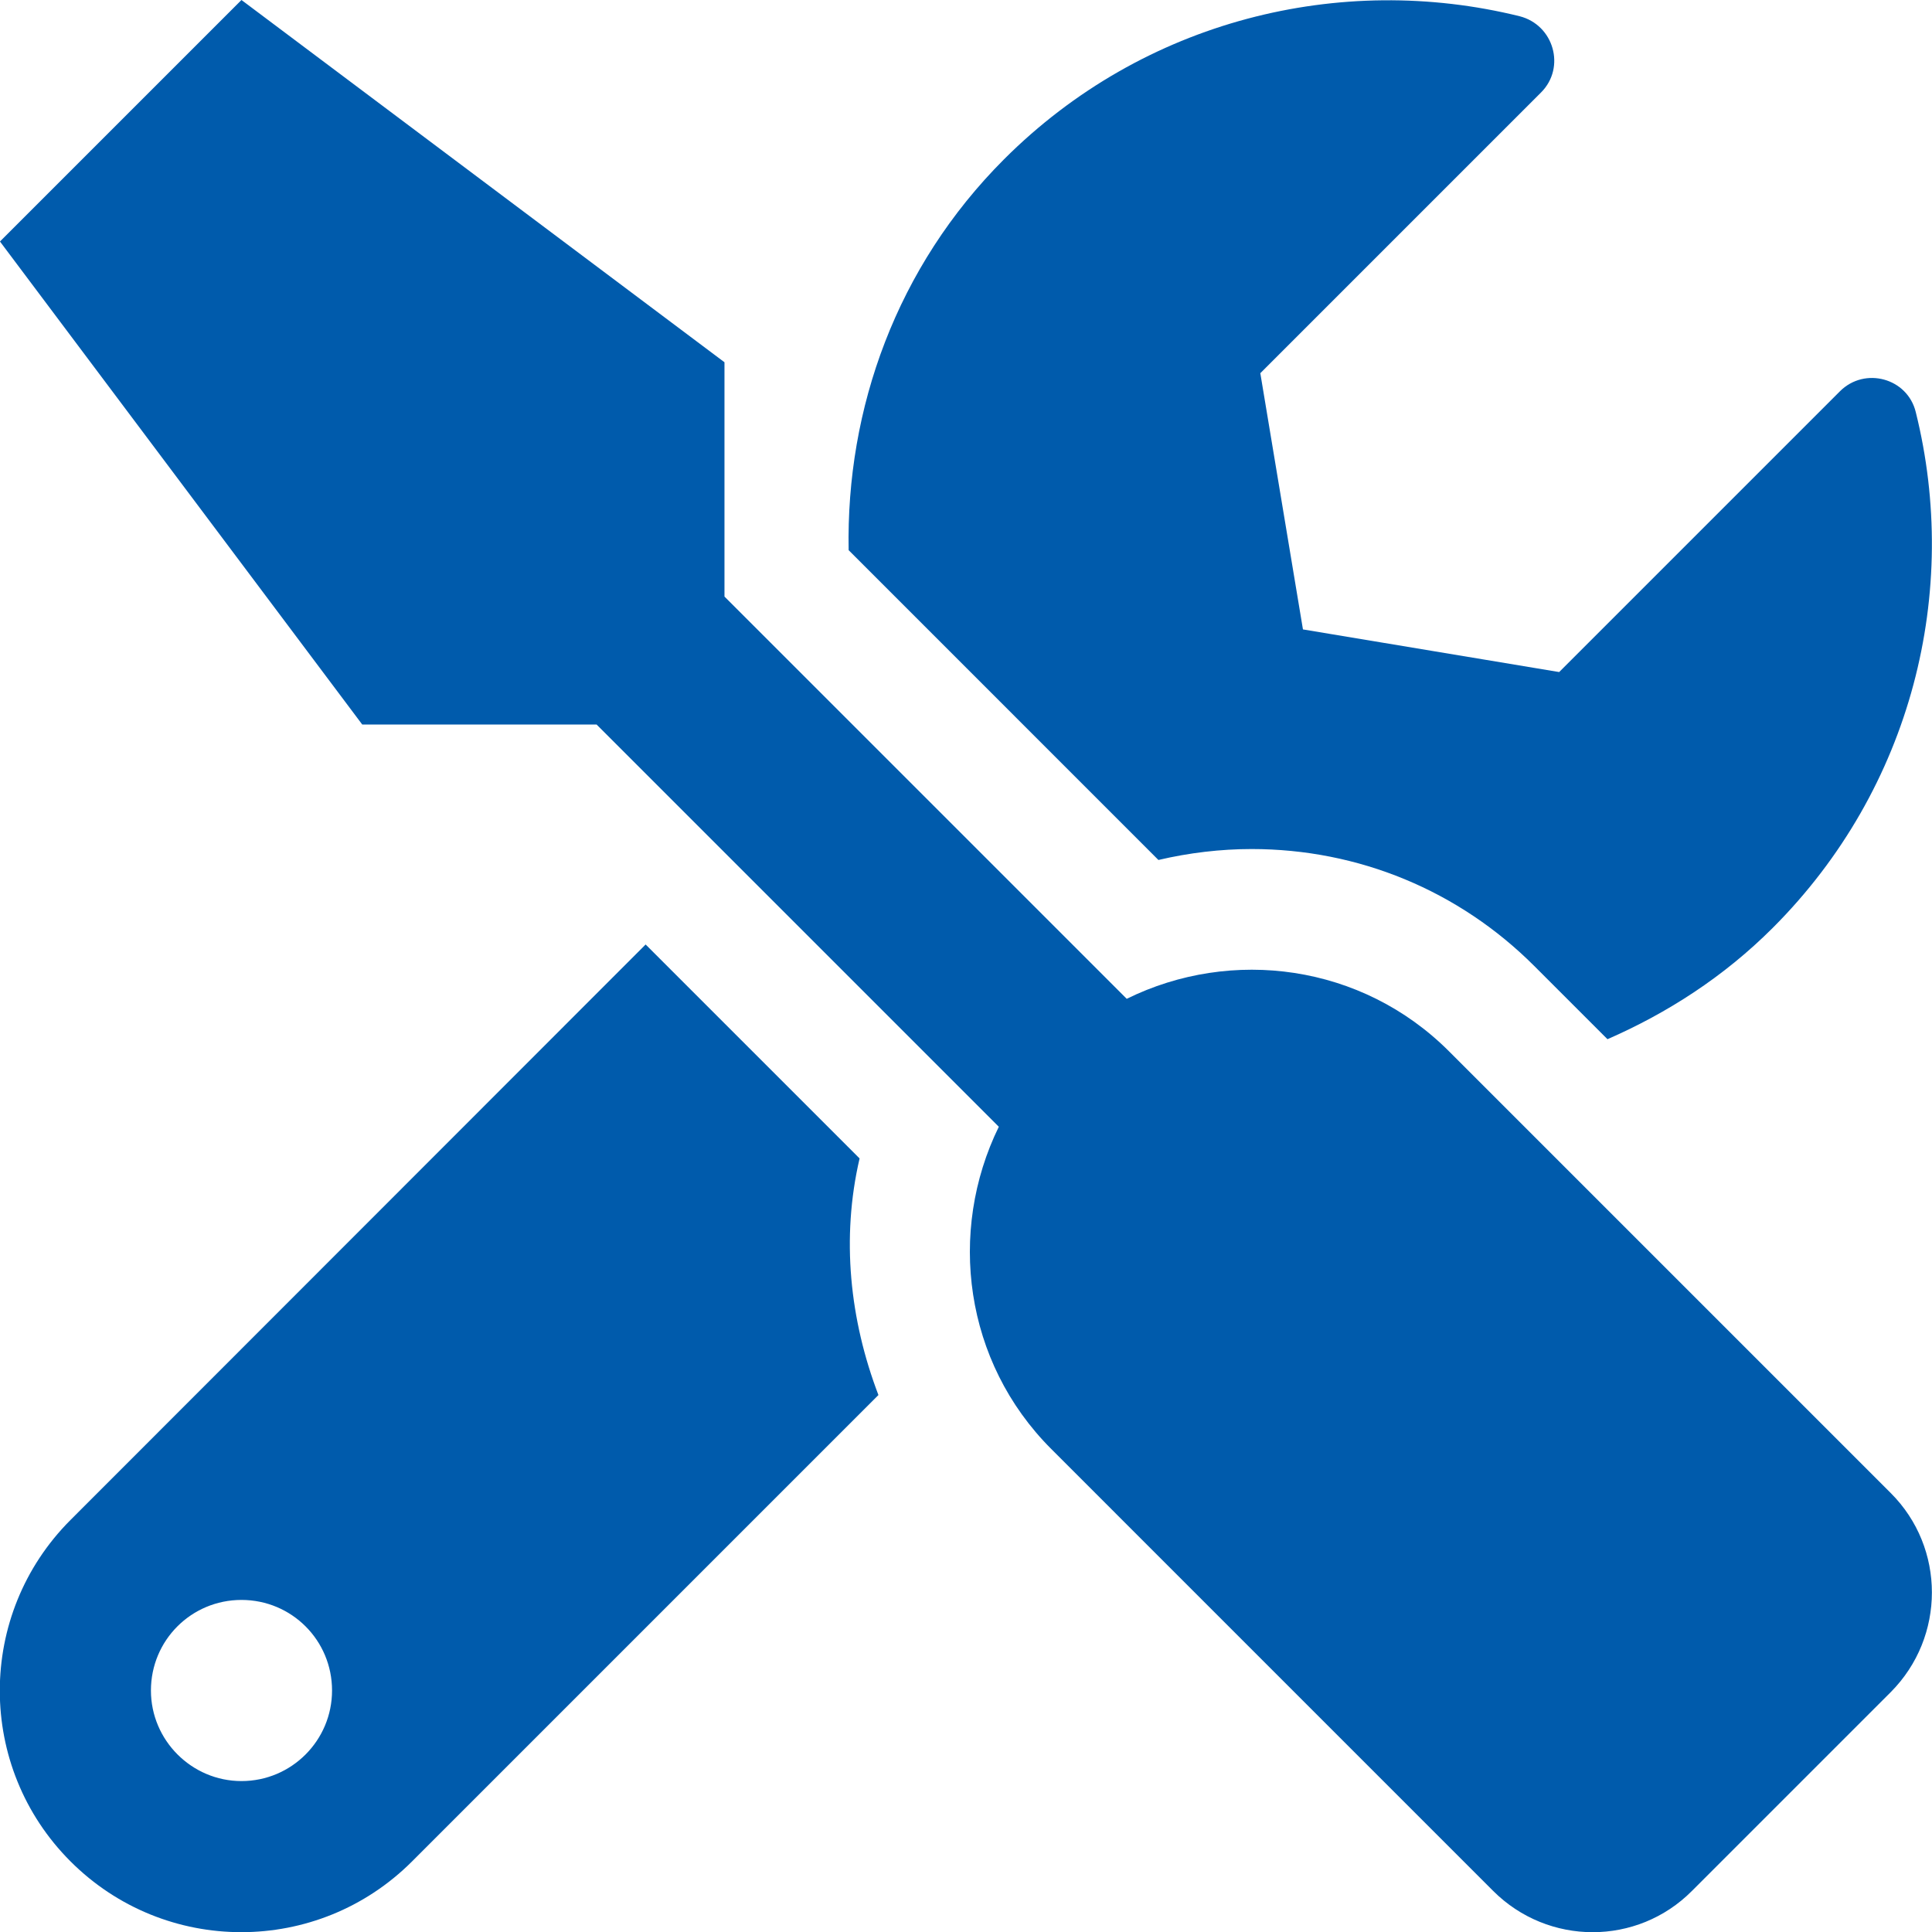 <svg width="74" height="74" viewBox="0 0 74 74" fill="none" xmlns="http://www.w3.org/2000/svg">
<g clip-path="url(#clip0_1775_5128)">
<path d="M72.424 57.191L55.499 40.266C52.161 36.928 47.174 36.277 43.156 38.257L27.749 22.85V13.875L9.249 0L-0.001 9.25L13.874 27.75H22.85L38.257 43.157C36.291 47.175 36.927 52.161 40.266 55.5L57.19 72.425C59.301 74.535 62.712 74.535 64.807 72.425L72.424 64.808C74.52 62.698 74.52 59.287 72.424 57.191ZM47.94 32.52C52.031 32.52 55.875 34.109 58.766 37L61.57 39.804C63.853 38.807 66.021 37.419 67.9 35.54C73.262 30.178 75.083 22.634 73.378 15.783C73.06 14.482 71.427 14.034 70.473 14.988L59.72 25.741L49.906 24.108L48.273 14.294L59.026 3.541C59.98 2.587 59.517 0.954 58.202 0.621C51.351 -1.07 43.807 0.752 38.459 6.099C34.34 10.218 32.403 15.653 32.505 21.073L44.37 32.939C45.541 32.664 46.755 32.52 47.94 32.52ZM32.924 44.371L24.729 36.176L2.702 58.217C-0.911 61.831 -0.911 67.684 2.702 71.297C6.315 74.91 12.169 74.91 15.782 71.297L33.646 53.433C32.548 50.557 32.215 47.421 32.924 44.371ZM9.249 68.219C7.342 68.219 5.781 66.658 5.781 64.75C5.781 62.828 7.327 61.281 9.249 61.281C11.172 61.281 12.718 62.828 12.718 64.75C12.718 66.658 11.172 68.219 9.249 68.219Z" fill="#005BAC"/>
</g>
<defs>
<clipPath id="clip0_1775_5128">
<rect width="74" height="74" fill="white"/>
</clipPath>
</defs>
</svg>
